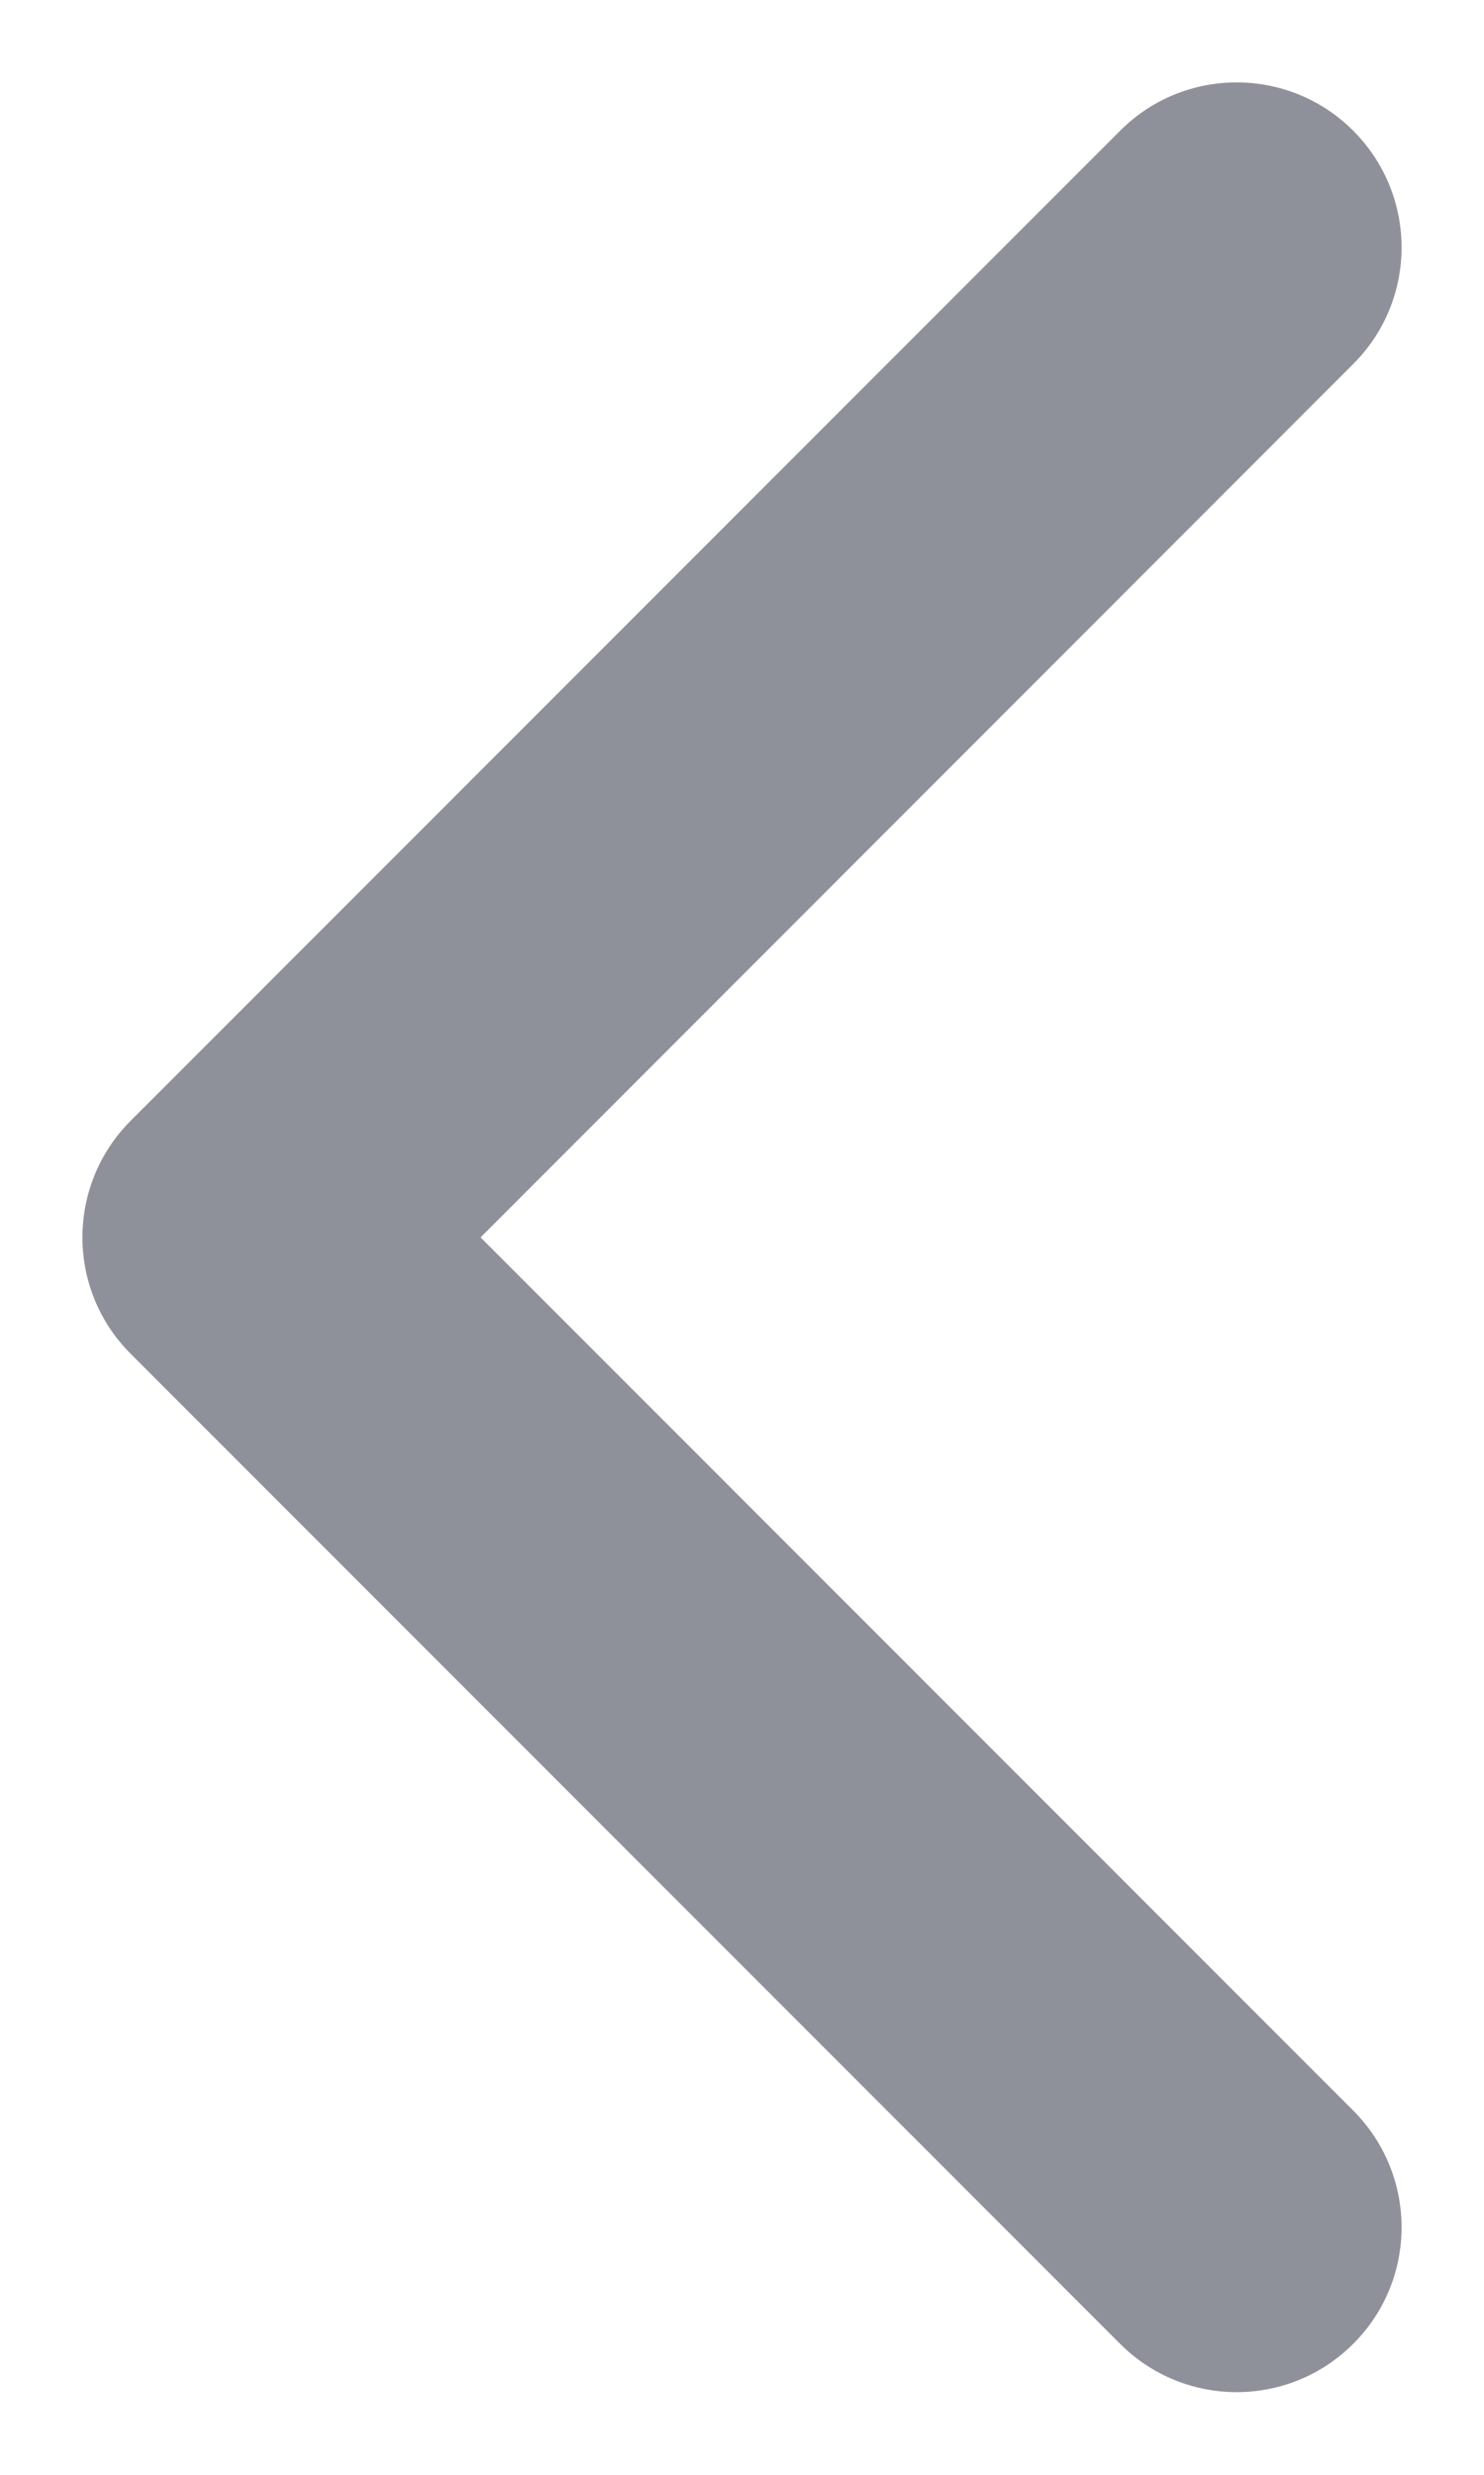 <svg width="6" height="10" viewBox="0 0 6 10" fill="none" xmlns="http://www.w3.org/2000/svg">
<path fill-rule="evenodd" clip-rule="evenodd" d="M5.471 0.528C5.732 0.789 5.732 1.211 5.471 1.471L1.943 5L5.471 8.528C5.732 8.789 5.732 9.211 5.471 9.471C5.211 9.731 4.789 9.731 4.529 9.471L0.529 5.471C0.268 5.211 0.268 4.789 0.529 4.528L4.529 0.528C4.789 0.268 5.211 0.268 5.471 0.528Z" fill="#8F919A"/>
</svg>
